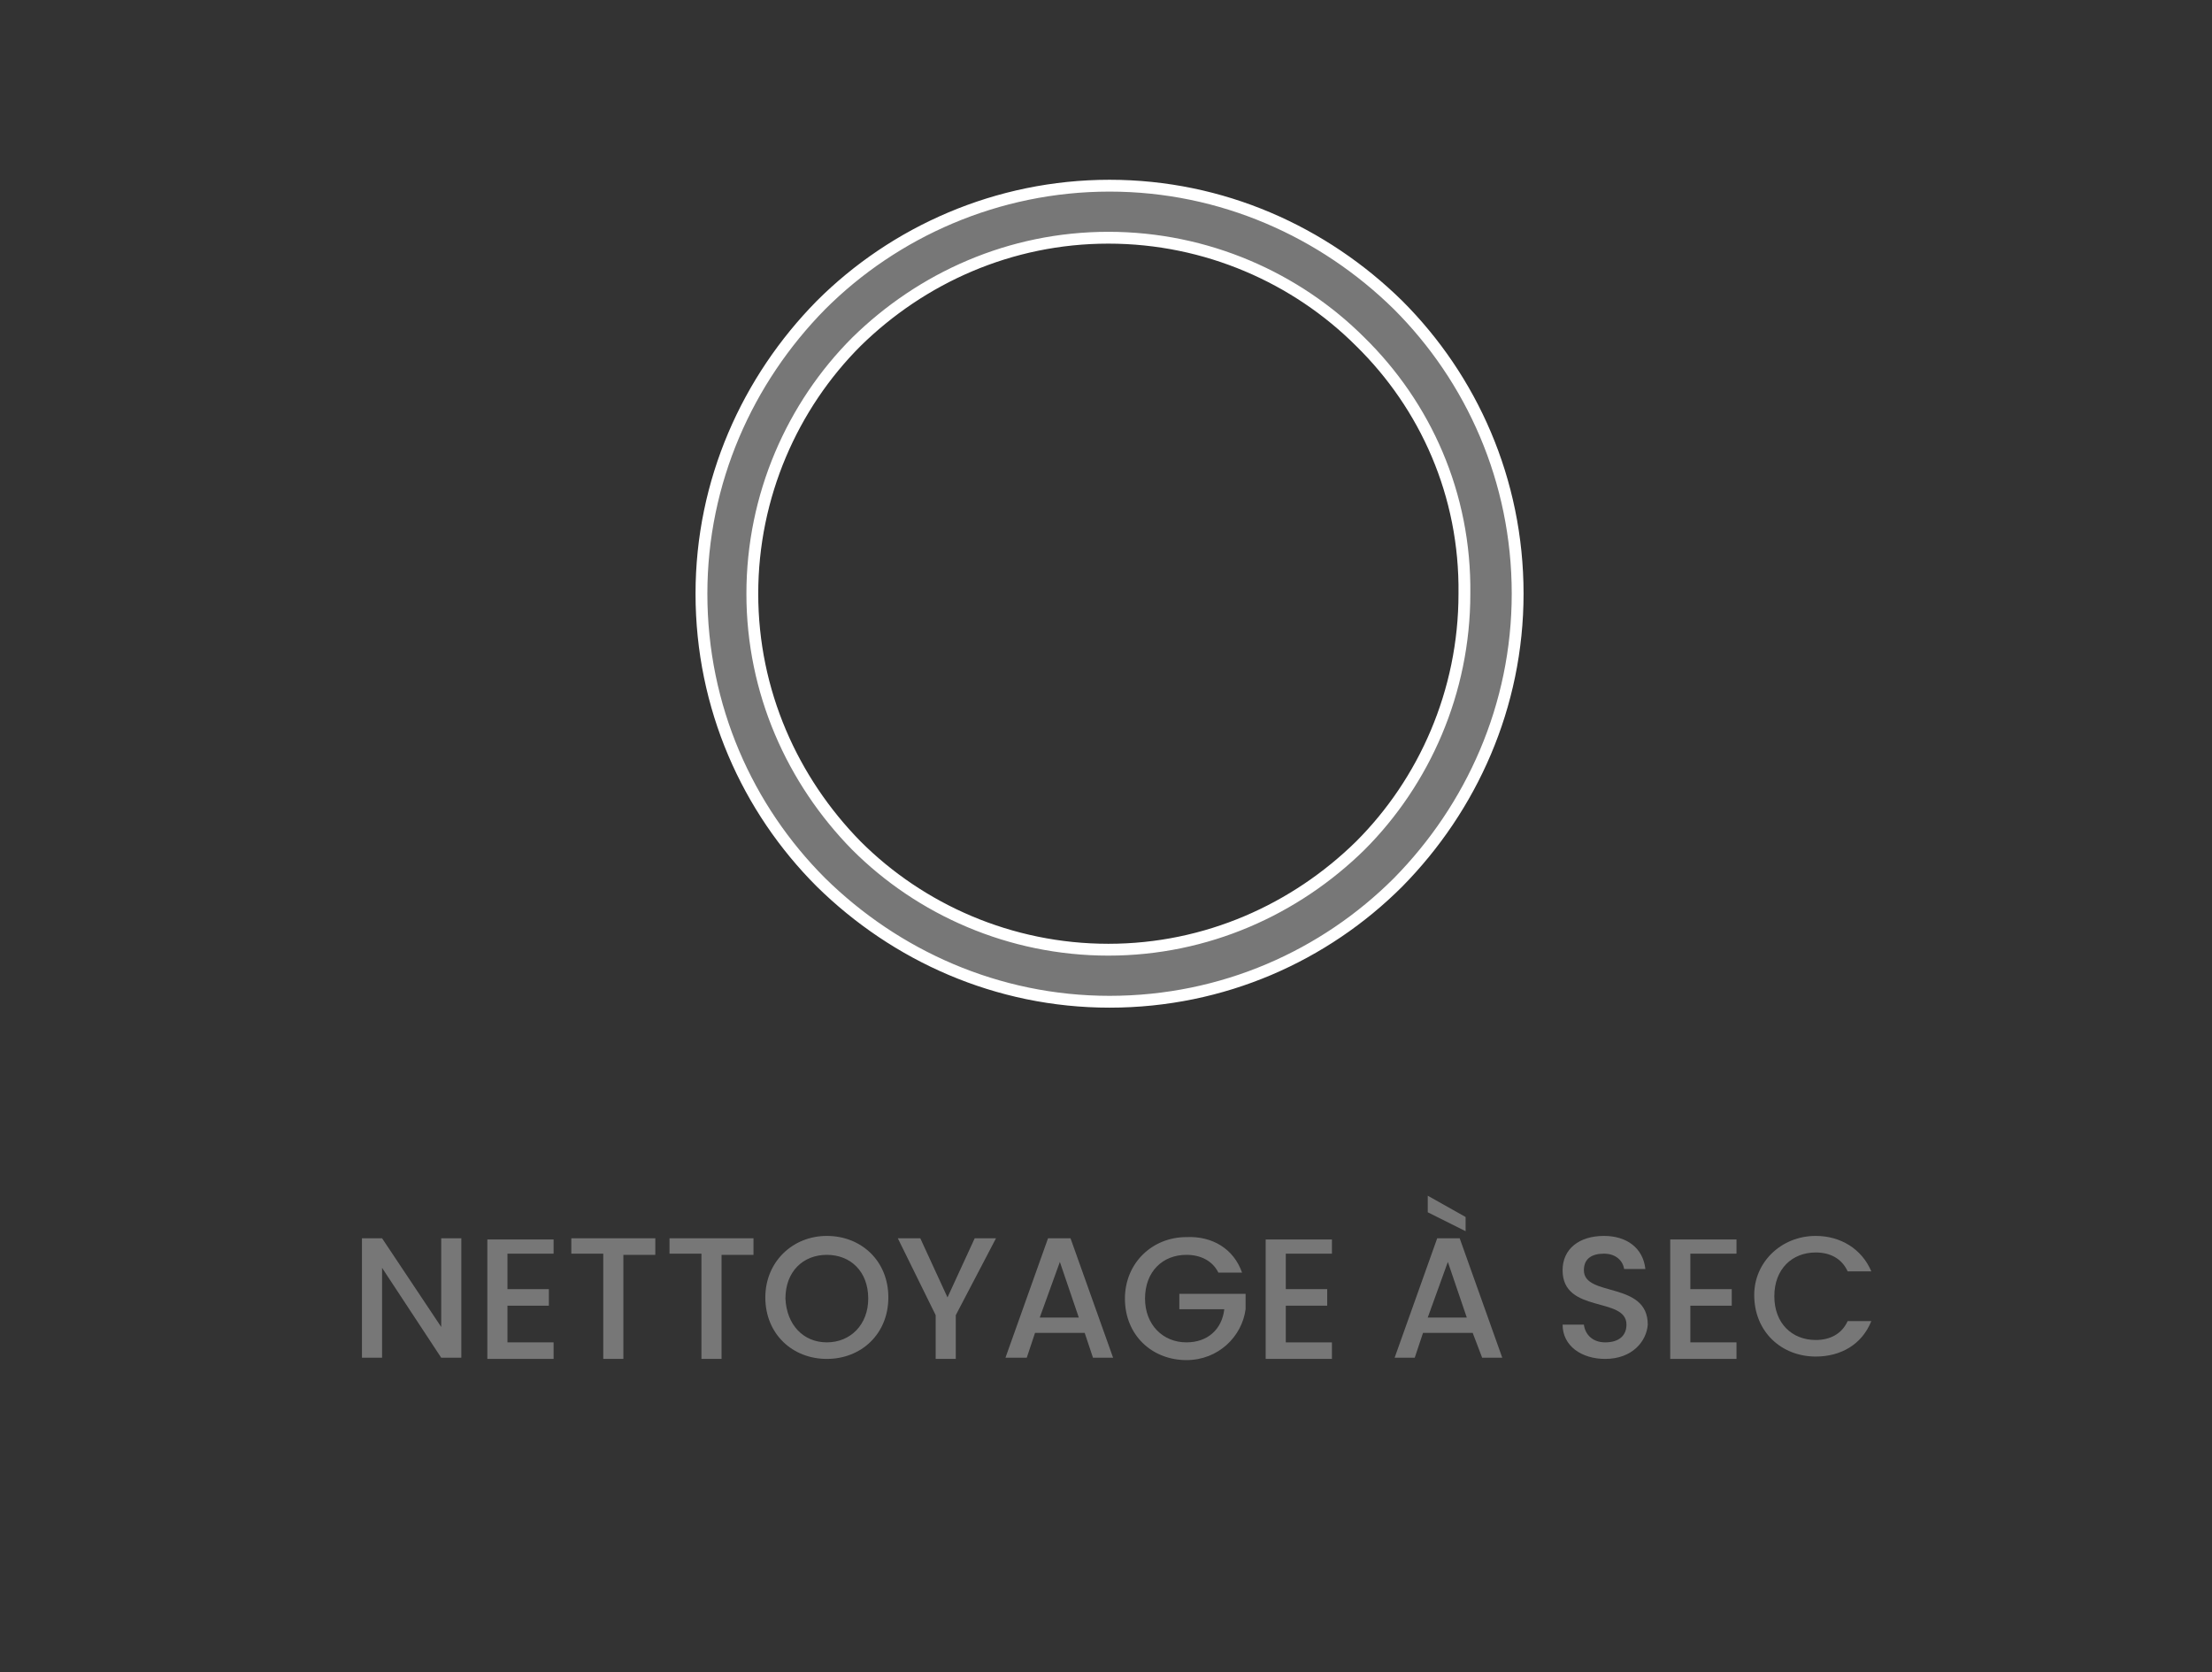 <?xml version="1.0" encoding="utf-8"?>
<!-- Generator: Adobe Illustrator 25.0.0, SVG Export Plug-In . SVG Version: 6.00 Build 0)  -->
<svg version="1.1" id="Calque_1" xmlns="http://www.w3.org/2000/svg" xmlns:xlink="http://www.w3.org/1999/xlink" x="0px" y="0px"
	 viewBox="0 0 187 141.4" style="enable-background:new 0 0 187 141.4;" xml:space="preserve">
<rect x="0" y="0" width="187" height="141.4" fill="#333333" stroke="none"/>
<style type="text/css">
	.st0{display:none;}
	.st1{display:inline;fill:none;}
	.st2{display:inline;fill:#777777;}
	.st3{display:inline;fill:#777777;stroke:#FFFFFF;stroke-miterlimit:10;}
	.st4{display:inline;}
	.st5{fill:#777777;}
	.st6{fill:#777777;stroke:#FFFFFF;stroke-miterlimit:10;}
</style>
<g class="st0">
	<polygon class="st1" points="110.9,110.6 114.4,110.6 112.7,105.6 	"/>
	<polygon class="st1" points="54.7,110.6 58.2,110.6 56.5,105.6 	"/>
	<polygon class="st1" points="139.2,110.6 142.7,110.6 140.9,105.6 	"/>
	<polygon class="st1" points="33.3,110.6 36.8,110.6 35.1,105.6 	"/>
	<polygon class="st1" points="89.4,110.6 92.9,110.6 91.1,105.6 	"/>
	<path class="st2" d="M143.1,29.7c-0.2-0.3-0.4-0.5-0.7-0.5c-0.3-0.1-0.6,0-0.9,0.2S141,29.7,141,30l-2.8,12.3h-0.9
		c-1.9,0-3.8-0.4-5.5-1.2s-3.2-2-4.4-3.5c-0.2-0.3-0.5-0.4-0.8-0.5c-0.3,0-0.6,0-0.9,0.2c-0.1,0.1-0.2,0.1-0.2,0.2
		c-0.5,0.6-1,1.1-1.5,1.6l-1.6,1.4l-0.2-2.1c-0.1-1-0.3-1.9-0.6-2.9l-0.1-0.4l6.3-12.8c0.1-0.3,0.2-0.6,0.1-0.9
		c-0.1-0.3-0.3-0.5-0.6-0.7l-18.8-9.3c-0.6-0.3-1.3,0-1.6,0.5l-5.4,10.9l-0.6,0.1c-1,0.2-2.1,0.4-3.1,0.8c-1.4,0.5-2.8,1.1-4.1,1.9
		L77,36c-1.1,0.7-1.9,1.8-2.3,3c-0.2,0.7-0.2,1.4-0.1,2l0.2,1.1l-1.1,0.1C71.4,42.4,69.1,42,67,41c-1.7-0.8-3.2-2-4.4-3.5
		c-0.4-0.5-1.2-0.6-1.7-0.2c-0.1,0.1-0.2,0.1-0.2,0.2C59.5,39,58,40.2,56.3,41s-3.5,1.2-5.5,1.2h-0.9L47.1,30
		c-0.1-0.3-0.3-0.6-0.5-0.8C46.4,29.1,46.2,29,46,29c-0.1,0-0.2,0-0.3,0c-0.3,0.1-0.6,0.3-0.7,0.5c-0.2,0.3-0.2,0.6-0.2,0.9l13.6,59
		c0.1,0.6,0.6,1,1.2,1h68.9c0.6,0,1-0.4,1.2-0.9l13.6-59.1C143.4,30.3,143.3,29.9,143.1,29.7z M77.1,39.7L77.1,39.7
		c0.2-0.7,0.6-1.2,1.3-1.6l16.5-10.3c1.2-0.7,2.4-1.3,3.6-1.7c1.2-0.4,2.5-0.7,3.8-0.8c0.4,0,0.8-0.3,1-0.7l5.1-10.4l16.7,8.2
		l-6,12.2c-0.1,0.3-0.2,0.6,0,0.9c0.6,1.7,0.9,3.5,0.8,5.3s-0.6,3.5-1.4,5.3l-4.6,9.3c-3.1,6.4-6.2,12.7-9.4,19
		c-0.3,0.6-0.8,1-1.5,1.3c-0.6,0.2-1.3,0.2-1.9-0.1c-0.7-0.3-1.1-0.9-1.3-1.5c-0.2-0.6-0.2-1.3,0.1-1.8l7.5-15.2
		c0.3-0.6,0-1.3-0.5-1.6c-0.3-0.1-0.6-0.2-0.9-0.1c-0.3,0.1-0.6,0.3-0.7,0.6l-9.4,19.1c-0.3,0.6-0.8,1.1-1.5,1.3
		c-0.6,0.2-1.3,0.2-1.9-0.1c-0.6-0.3-1.1-0.8-1.3-1.5C91,74.2,91,73.5,91.3,73l0.2-0.5l9.2-18.7c0.3-0.6,0-1.3-0.5-1.6
		c-0.3-0.1-0.6-0.2-0.9-0.1c-0.3,0.1-0.6,0.3-0.7,0.6L86.9,76c-0.4,0.6-0.8,1-1.4,1.2c-0.3,0.1-0.5,0.1-0.8,0.1s-0.6-0.1-0.9-0.2
		L83.5,77c-0.6-0.4-1-0.8-1.2-1.4s-0.2-1.3,0.1-1.9l11.4-23.1c0.3-0.6,0-1.3-0.5-1.6c-0.3-0.1-0.6-0.2-0.9-0.1
		c-0.3,0.1-0.6,0.3-0.7,0.6l-9.4,19.1c-0.3,0.6-0.9,1.1-1.5,1.3c-0.6,0.2-1.3,0.2-1.9-0.1c-0.6-0.3-1.1-0.8-1.3-1.5
		c-0.2-0.6-0.2-1.3,0.1-1.9l12.9-26.1c0.2-0.4,0.2-0.8,0.1-1.2c-0.1-0.3-0.4-0.5-0.7-0.6c-0.3-0.1-0.6-0.1-0.9,0.1l-8.2,4
		c-0.6,0.3-1.4,0.4-2,0.2s-1.2-0.6-1.5-1.2C77,41,76.9,40.3,77.1,39.7z M127.5,88.2h-67l-10-43.4l1.3-0.1c1.9-0.1,3.8-0.6,5.5-1.5
		c1.3-0.6,2.5-1.4,3.5-2.4l0.7-0.7l0.7,0.7c1.1,1,2.3,1.8,3.5,2.4c3.1,1.5,6.8,1.9,10.1,1.1l0.4-0.1l0.4,0.2
		c0.4,0.2,0.8,0.4,1.2,0.5c1.2,0.4,2.6,0.2,3.8-0.3l5.1-2.5l-11.4,23c-0.6,1.2-0.7,2.5-0.2,3.8c0.4,1.3,1.3,2.3,2.5,2.8
		c0.4,0.2,0.8,0.3,1.2,0.4l1.1,0.2l-0.3,1.1c-0.2,0.9-0.2,1.9,0.1,2.7c0.4,1.3,1.3,2.3,2.5,2.8c1.2,0.6,2.5,0.7,3.8,0.2
		c0.9-0.3,1.7-0.8,2.3-1.6l0.7-0.9l0.9,0.8c0.3,0.3,0.7,0.5,1.1,0.7c1.2,0.6,2.5,0.7,3.8,0.2c0.9-0.3,1.7-0.8,2.3-1.6l0.7-0.9
		l0.9,0.8c0.3,0.3,0.6,0.5,0.9,0.7l0.3,0.2c1.1,0.5,2.4,0.6,3.6,0.2s2.2-1.2,2.8-2.3c3.2-6.4,6.4-12.8,9.5-19.2
		c1.5-3.1,3-6.2,4.6-9.3c0.5-1.1,0.9-2.1,1.2-3.2l0.1-0.5l0.5-0.2c1.2-0.6,2.4-1.4,3.4-2.3l0.7-0.7l0.7,0.7c1.1,1,2.3,1.8,3.5,2.4
		c1.7,0.8,3.6,1.3,5.5,1.5l1.3,0.1L127.5,88.2z"/>
	<polygon class="st2" points="25.8,103.5 24,103.5 24,114.2 29.4,114.2 29.4,112.7 25.8,112.7 	"/>
	<path class="st2" d="M34.1,103.5l-3.8,10.7h1.8l0.8-2.2h4.5l0.8,2.2H40l-3.8-10.7H34.1z M33.3,110.6l1.7-5l1.7,5H33.3z"/>
	<polygon class="st2" points="45.8,112.4 42.6,103.5 40.7,103.5 44.7,114.2 46.8,114.2 50.8,103.5 48.9,103.5 	"/>
	<path class="st2" d="M55.4,103.5l-3.8,10.7h1.8l0.8-2.2h4.5l0.8,2.2h1.8l-3.8-10.7H55.4z M54.7,110.6l1.7-5l1.7,5H54.7z"/>
	<path class="st2" d="M67.2,109.7h4c-0.1,0.9-0.5,1.6-1.1,2.2c-0.6,0.5-1.4,0.8-2.3,0.8c-0.7,0-1.3-0.2-1.9-0.5s-1-0.8-1.3-1.4
		s-0.5-1.3-0.5-2c0-0.8,0.2-1.4,0.5-2s0.7-1,1.3-1.4c0.6-0.3,1.2-0.5,1.9-0.5c0.6,0,1.2,0.1,1.7,0.4s0.9,0.7,1.2,1.2h2.1
		c-0.4-1-1-1.8-1.9-2.4s-1.9-0.8-3-0.8c-1,0-1.9,0.2-2.7,0.7c-0.8,0.5-1.5,1.1-2,1.9s-0.7,1.8-0.7,2.8s0.2,2,0.7,2.8s1.1,1.5,2,1.9
		c0.8,0.5,1.7,0.7,2.7,0.7c0.9,0,1.8-0.2,2.5-0.6c0.8-0.4,1.4-1,1.9-1.7s0.8-1.5,0.9-2.3v-1.4h-5.9L67.2,109.7L67.2,109.7z"/>
	<polygon class="st2" points="74.8,114.2 80.7,114.2 80.7,112.7 76.6,112.7 76.6,109.5 80.3,109.5 80.3,108 76.6,108 76.6,104.9 
		80.7,104.9 80.7,103.5 74.8,103.5 	"/>
	<path class="st2" d="M90.1,103.5l-3.8,10.7h1.8l0.8-2.2h4.5l0.8,2.2H96l-3.8-10.7H90.1z M89.4,110.6l1.7-5l1.7,5H89.4z"/>
	<polygon class="st2" points="92.7,102.9 92.7,101.6 89.3,99.7 89.3,101.2 	"/>
	<polygon class="st2" points="103.4,103.5 101.6,103.5 101.6,114.2 107,114.2 107,112.7 103.4,112.7 	"/>
	<path class="st2" d="M111.7,103.5l-3.8,10.7h1.8l0.8-2.2h4.5l0.8,2.2h1.8l-3.8-10.7H111.7z M110.9,110.6l1.8-5l1.7,5H110.9z"/>
	<polygon class="st2" points="128.8,111.9 125.1,103.5 123.2,103.5 123.2,114.2 124.9,114.2 124.9,106.9 128.2,114.2 129.4,114.2 
		132.7,106.9 132.7,114.2 134.4,114.2 134.4,103.5 132.5,103.5 	"/>
	<path class="st2" d="M139.9,103.5l-3.8,10.7h1.8l0.8-2.2h4.5l0.8,2.2h1.8l-3.8-10.7H139.9z M139.2,110.6l1.8-5l1.7,5H139.2z"/>
	<rect x="147.4" y="103.5" class="st2" width="1.7" height="10.7"/>
	<polygon class="st2" points="158.5,103.5 158.5,111.4 153.3,103.5 151.5,103.5 151.5,114.2 153.3,114.2 153.3,106.2 158.5,114.2 
		160.3,114.2 160.3,103.5 	"/>
</g>
<g id="Ne_pas_repasser" class="st0">
	<path class="st3" d="M69.4,43.2H138l-5.4-27.9H71.5c-1.4,0-2.5-1.1-2.5-2.5s1.1-2.5,2.5-2.5h63.3c1.2,0,2.2,0.8,2.5,2l5.6,29.1
		l13-5.4c1.3-0.5,2.7,0.1,3.3,1.4c0.5,1.3-0.1,2.7-1.4,3.3l-14,5.8l7.2,37.3l6.8,2.8c1.3,0.5,1.9,2,1.4,3.3s-2,1.9-3.3,1.4l-8.9-3.7
		H44.4l-8.9,3.7c-1.3,0.5-2.7-0.1-3.3-1.4c-0.5-1.3,0.1-2.7,1.4-3.3l7-2.9v-0.1L59,51.2L33.6,40.7c-1.3-0.5-1.9-2-1.4-3.3
		c0.5-1.3,2-1.9,3.3-1.4l26.1,10.8c0.8-0.9,1.7-1.7,2.7-2.3l0.2-0.1C66,43.7,67.7,43.2,69.4,43.2L69.4,43.2z M139.1,48.4l-36.8,15.2
		l43.2,17.8L139.1,48.4L139.1,48.4z M95.7,66.3L56.5,82.5h78.3L95.7,66.3L95.7,66.3z M48.1,80.6l41-16.9L63.7,53.1L48.1,80.6
		L48.1,80.6z M95.7,60.9l30.7-12.7h-57c-0.9,0-1.8,0.2-2.5,0.6l-0.1,0.1L66.7,49L95.7,60.9L95.7,60.9z"/>
	<g class="st4">
		<path class="st5" d="M39.1,114.2h-1.8l-5.3-8v8h-1.8v-10.7H32l5.3,8v-8h1.8V114.2z"/>
		<path class="st5" d="M43.2,104.9v3.1h3.7v1.4h-3.7v3.3h4.1v1.4h-5.9v-10.7h5.9v1.4L43.2,104.9L43.2,104.9z"/>
		<path class="st5" d="M60.6,108.2c-0.3,0.5-0.7,0.9-1.2,1.2c-0.6,0.3-1.3,0.5-2.2,0.5h-1.9v4.3h-1.7v-10.7h3.7
			c0.8,0,1.5,0.1,2.1,0.4s1,0.7,1.3,1.1c0.3,0.5,0.4,1,0.4,1.6C61,107.2,60.8,107.7,60.6,108.2z M58.7,107.9
			c0.3-0.3,0.5-0.7,0.5-1.3c0-1.2-0.7-1.7-2-1.7h-1.9v3.5h1.9C57.9,108.4,58.4,108.3,58.7,107.9z"/>
		<path class="st5" d="M69.1,112h-4.5l-0.8,2.2H62l3.8-10.7h2l3.8,10.7h-1.8L69.1,112z M68.6,110.6l-1.7-5l-1.8,5H68.6z"/>
		<path class="st5" d="M75,113.9c-0.6-0.3-1-0.6-1.4-1.1c-0.3-0.5-0.5-1-0.5-1.6H75c0,0.5,0.2,0.8,0.5,1.1c0.3,0.3,0.8,0.4,1.4,0.4
			s1.1-0.1,1.4-0.4s0.5-0.7,0.5-1.1s-0.1-0.6-0.3-0.9c-0.2-0.2-0.5-0.4-0.8-0.5s-0.7-0.3-1.3-0.4c-0.7-0.2-1.3-0.4-1.7-0.6
			c-0.4-0.2-0.8-0.5-1.1-0.9c-0.3-0.4-0.5-0.9-0.5-1.6c0-0.6,0.2-1.2,0.5-1.6c0.3-0.5,0.7-0.8,1.3-1.1c0.6-0.2,1.2-0.4,1.9-0.4
			c1,0,1.9,0.3,2.5,0.8c0.7,0.5,1,1.2,1.1,2.1h-1.9c0-0.4-0.2-0.7-0.6-1c-0.3-0.3-0.8-0.4-1.3-0.4s-0.9,0.1-1.2,0.4
			c-0.3,0.3-0.5,0.6-0.5,1.1c0,0.3,0.1,0.6,0.3,0.8c0.2,0.2,0.5,0.4,0.8,0.5s0.7,0.3,1.3,0.4c0.7,0.2,1.3,0.4,1.7,0.6
			c0.4,0.2,0.8,0.5,1.1,0.9s0.5,0.9,0.5,1.6c0,0.5-0.1,1.1-0.4,1.5c-0.3,0.5-0.7,0.9-1.3,1.2c-0.6,0.3-1.2,0.4-2,0.4
			C76.2,114.3,75.5,114.1,75,113.9z"/>
		<path class="st5" d="M92.2,114.2l-2.5-4.3h-1.3v4.3h-1.8v-10.7h3.7c0.8,0,1.5,0.1,2.1,0.4s1,0.7,1.3,1.2s0.4,1,0.4,1.6
			c0,0.7-0.2,1.3-0.6,1.9s-1,1-1.9,1.2l2.6,4.4H92.2z M88.4,108.5h1.9c0.7,0,1.1-0.2,1.5-0.5c0.3-0.3,0.5-0.8,0.5-1.3
			s-0.2-1-0.5-1.3s-0.8-0.5-1.5-0.5h-1.9V108.5z"/>
		<path class="st5" d="M98.1,104.9v3.1h3.7v1.4h-3.7v3.3h4.1v1.4h-5.9v-10.7h5.9v1.4L98.1,104.9L98.1,104.9z"/>
		<path class="st5" d="M111.5,108.2c-0.3,0.5-0.7,0.9-1.2,1.2c-0.6,0.3-1.3,0.5-2.2,0.5h-1.9v4.3h-1.8v-10.7h3.7
			c0.8,0,1.5,0.1,2.1,0.4s1,0.7,1.3,1.1c0.3,0.5,0.4,1,0.4,1.6S111.8,107.7,111.5,108.2z M109.6,107.9c0.3-0.3,0.5-0.7,0.5-1.3
			c0-1.2-0.7-1.7-2-1.7h-1.9v3.5h1.9C108.8,108.4,109.3,108.3,109.6,107.9z"/>
		<path class="st5" d="M120,112h-4.5l-0.8,2.2H113l3.8-10.7h2l3.8,10.7h-1.8L120,112z M119.5,110.6l-1.7-5l-1.7,5H119.5z"/>
		<path class="st5" d="M125.9,113.9c-0.6-0.3-1-0.6-1.3-1.1s-0.5-1-0.5-1.6h1.9c0,0.5,0.2,0.8,0.5,1.1c0.3,0.3,0.8,0.4,1.4,0.4
			s1.1-0.1,1.4-0.4s0.5-0.7,0.5-1.1s-0.1-0.6-0.3-0.9c-0.2-0.2-0.5-0.4-0.8-0.5s-0.7-0.3-1.3-0.4c-0.7-0.2-1.3-0.4-1.7-0.6
			c-0.4-0.2-0.8-0.5-1.1-0.9c-0.3-0.4-0.5-0.9-0.5-1.6c0-0.6,0.2-1.2,0.5-1.6c0.3-0.5,0.7-0.8,1.3-1.1c0.6-0.2,1.2-0.4,1.9-0.4
			c1,0,1.9,0.3,2.5,0.8c0.7,0.5,1,1.2,1.1,2.1h-1.9c0-0.4-0.2-0.7-0.6-1c-0.3-0.3-0.8-0.4-1.3-0.4s-0.9,0.1-1.2,0.4
			c-0.3,0.3-0.5,0.6-0.5,1.1c0,0.3,0.1,0.6,0.3,0.8c0.2,0.2,0.5,0.4,0.8,0.5s0.7,0.3,1.3,0.4c0.7,0.2,1.3,0.4,1.7,0.6
			s0.8,0.5,1.1,0.9s0.5,0.9,0.5,1.6c0,0.5-0.1,1.1-0.4,1.5c-0.3,0.5-0.7,0.9-1.3,1.2c-0.6,0.3-1.2,0.4-2,0.4
			C127.1,114.3,126.5,114.1,125.9,113.9z"/>
		<path class="st5" d="M135.2,113.9c-0.6-0.3-1-0.6-1.4-1.1c-0.3-0.5-0.5-1-0.5-1.6h1.9c0,0.5,0.2,0.8,0.5,1.1
			c0.3,0.3,0.8,0.4,1.4,0.4c0.6,0,1.1-0.1,1.4-0.4c0.3-0.3,0.5-0.7,0.5-1.1s-0.1-0.6-0.3-0.9c-0.2-0.2-0.5-0.4-0.8-0.5
			s-0.7-0.3-1.3-0.4c-0.7-0.2-1.3-0.4-1.7-0.6s-0.8-0.5-1.1-0.9s-0.5-0.9-0.5-1.6c0-0.6,0.2-1.2,0.5-1.6c0.3-0.5,0.7-0.8,1.3-1.1
			c0.6-0.2,1.2-0.4,1.9-0.4c1,0,1.9,0.3,2.5,0.8c0.7,0.5,1,1.2,1.1,2.1h-1.9c0-0.4-0.2-0.7-0.6-1c-0.3-0.3-0.8-0.4-1.3-0.4
			s-0.9,0.1-1.2,0.4s-0.5,0.6-0.5,1.1c0,0.3,0.1,0.6,0.3,0.8c0.2,0.2,0.5,0.4,0.8,0.5s0.7,0.3,1.3,0.4c0.7,0.2,1.3,0.4,1.7,0.6
			s0.8,0.5,1.1,0.9s0.5,0.9,0.5,1.6c0,0.5-0.1,1.1-0.4,1.5c-0.3,0.5-0.7,0.9-1.3,1.2c-0.6,0.3-1.2,0.4-2,0.4
			C136.4,114.3,135.7,114.1,135.2,113.9z"/>
		<path class="st5" d="M144.6,104.9v3.1h3.7v1.4h-3.7v3.3h4.1v1.4h-5.9v-10.7h5.9v1.4L144.6,104.9L144.6,104.9z"/>
		<path class="st5" d="M156.5,114.2l-2.5-4.3h-1.3v4.3H151v-10.7h3.7c0.8,0,1.5,0.1,2.1,0.4s1,0.7,1.3,1.2s0.4,1,0.4,1.6
			c0,0.7-0.2,1.3-0.6,1.9c-0.4,0.6-1,1-1.9,1.2l2.6,4.4H156.5z M152.7,108.5h1.9c0.7,0,1.1-0.2,1.5-0.5c0.3-0.3,0.5-0.8,0.5-1.3
			s-0.2-1-0.5-1.3s-0.8-0.5-1.5-0.5h-1.9V108.5z"/>
	</g>
</g>
<g id="Repasser_à_la_vapeur" class="st0">
	<path class="st3" d="M142.8,47.6c0-0.1,0-0.2-0.1-0.3l-6.5-33.8c-0.2-1.2-1.3-2.1-2.5-2.1H68.5c-1.4,0-2.6,1.2-2.6,2.6
		s1.2,2.6,2.6,2.6h63.1l5.5,28.8H66.3c-1.9,0-3.7,0.5-5.3,1.4s-2.9,2.2-3.8,3.9L36.7,87c-0.3,0.4-0.4,0.9-0.4,1.4
		c0,1.4,1.2,2.6,2.6,2.6H148l0,0l0,0l0,0l0,0l0,0l0,0l0,0l0,0l0,0l0,0l0,0l0,0l0,0l0,0l0,0l0,0l0,0l0,0l0,0l0,0l0,0l0,0l0,0l0,0l0,0
		l0,0l0,0l0,0l0,0l0,0l0,0l0,0l0,0l0,0l0,0l0,0l0,0l0,0l0,0l0,0c1.4-0.3,2.3-1.6,2-3L142.8,47.6z M43.3,85.8l18.5-32.6
		c0.5-0.9,1.2-1.6,1.9-2c0.8-0.4,1.7-0.7,2.7-0.7h71.7l6.8,35.3H43.3z"/>
	<g class="st4">
		<path class="st5" d="M14.5,114.2l-2.5-4.3h-1.3v4.3H8.9v-10.7h3.7c0.8,0,1.5,0.1,2.1,0.4c0.6,0.3,1,0.7,1.3,1.2s0.4,1,0.4,1.6
			c0,0.7-0.2,1.3-0.6,1.9s-1,1-1.9,1.2l2.6,4.4H14.5z M10.7,108.5h1.9c0.7,0,1.1-0.2,1.5-0.5c0.3-0.3,0.5-0.8,0.5-1.3
			s-0.2-1-0.5-1.3s-0.8-0.5-1.5-0.5h-1.9V108.5z"/>
		<path class="st5" d="M20.4,104.9v3.1h3.7v1.4h-3.7v3.3h4.1v1.4h-5.9v-10.7h5.9v1.4L20.4,104.9L20.4,104.9z"/>
		<path class="st5" d="M33.8,108.2c-0.3,0.5-0.7,0.9-1.2,1.2c-0.6,0.3-1.3,0.5-2.2,0.5h-1.9v4.3h-1.7v-10.7h3.7
			c0.8,0,1.5,0.1,2.1,0.4c0.6,0.3,1,0.7,1.3,1.1c0.3,0.5,0.4,1,0.4,1.6C34.2,107.2,34,107.7,33.8,108.2z M31.9,107.9
			c0.3-0.3,0.5-0.7,0.5-1.3c0-1.2-0.7-1.7-2-1.7h-1.9v3.5h1.9C31.1,108.4,31.5,108.3,31.9,107.9z"/>
		<path class="st5" d="M42.3,112h-4.5l-0.8,2.2h-1.8l3.8-10.7h2l3.8,10.7H43L42.3,112z M41.8,110.6l-1.7-5l-1.8,5H41.8z"/>
		<path class="st5" d="M48.1,113.9c-0.6-0.3-1-0.6-1.4-1.1c-0.3-0.5-0.5-1-0.5-1.6h1.9c0,0.5,0.2,0.8,0.5,1.1
			c0.3,0.3,0.8,0.4,1.4,0.4c0.6,0,1.1-0.1,1.4-0.4c0.3-0.3,0.5-0.7,0.5-1.1s-0.1-0.6-0.3-0.9c-0.2-0.2-0.5-0.4-0.8-0.5
			s-0.7-0.3-1.3-0.4c-0.7-0.2-1.3-0.4-1.7-0.6s-0.8-0.5-1.1-0.9s-0.5-0.9-0.5-1.6c0-0.6,0.2-1.2,0.5-1.6c0.3-0.5,0.7-0.8,1.3-1.1
			c0.6-0.2,1.2-0.4,1.9-0.4c1,0,1.9,0.3,2.5,0.8c0.7,0.5,1,1.2,1.1,2.1h-1.9c0-0.4-0.2-0.7-0.6-1c-0.3-0.3-0.8-0.4-1.3-0.4
			s-0.9,0.1-1.2,0.4s-0.5,0.6-0.5,1.1c0,0.3,0.1,0.6,0.3,0.8c0.2,0.2,0.5,0.4,0.8,0.5s0.7,0.3,1.3,0.4c0.7,0.2,1.3,0.4,1.7,0.6
			s0.8,0.5,1.1,0.9s0.5,0.9,0.5,1.6c0,0.5-0.1,1.1-0.4,1.5c-0.3,0.5-0.7,0.9-1.3,1.2s-1.2,0.4-2,0.4
			C49.4,114.3,48.7,114.1,48.1,113.9z"/>
		<path class="st5" d="M57.4,113.9c-0.6-0.3-1-0.6-1.4-1.1c-0.3-0.5-0.5-1-0.5-1.6h1.9c0,0.5,0.2,0.8,0.5,1.1
			c0.3,0.3,0.8,0.4,1.4,0.4c0.6,0,1.1-0.1,1.4-0.4c0.3-0.3,0.5-0.7,0.5-1.1s-0.1-0.6-0.3-0.9c-0.2-0.2-0.5-0.4-0.8-0.5
			s-0.7-0.3-1.3-0.4c-0.7-0.2-1.3-0.4-1.7-0.6s-0.8-0.5-1.1-0.9s-0.5-0.9-0.5-1.6c0-0.6,0.2-1.2,0.5-1.6c0.3-0.5,0.7-0.8,1.3-1.1
			c0.6-0.2,1.2-0.4,1.9-0.4c1,0,1.9,0.3,2.5,0.8c0.7,0.5,1,1.2,1.1,2.1H61c0-0.4-0.2-0.7-0.6-1c-0.3-0.3-0.8-0.4-1.3-0.4
			s-0.9,0.1-1.2,0.4s-0.5,0.6-0.5,1.1c0,0.3,0.1,0.6,0.3,0.8c0.2,0.2,0.5,0.4,0.8,0.5s0.7,0.3,1.3,0.4c0.7,0.2,1.3,0.4,1.7,0.6
			s0.8,0.5,1.1,0.9s0.5,0.9,0.5,1.6c0,0.5-0.1,1.1-0.4,1.5c-0.3,0.5-0.7,0.9-1.3,1.2c-0.6,0.3-1.2,0.4-2,0.4
			C58.6,114.3,58,114.1,57.4,113.9z"/>
		<path class="st5" d="M66.9,104.9v3.1h3.7v1.4h-3.7v3.3H71v1.4h-5.9v-10.7H71v1.4L66.9,104.9L66.9,104.9z"/>
		<path class="st5" d="M78.7,114.2l-2.5-4.3h-1.3v4.3h-1.7v-10.7h3.7c0.8,0,1.5,0.1,2.1,0.4s1,0.7,1.3,1.2s0.4,1,0.4,1.6
			c0,0.7-0.2,1.3-0.6,1.9s-1,1-1.9,1.2l2.6,4.4H78.7z M74.9,108.5h1.9c0.7,0,1.1-0.2,1.5-0.5c0.3-0.3,0.5-0.8,0.5-1.3
			s-0.2-1-0.5-1.3s-0.8-0.5-1.5-0.5h-1.9V108.5z"/>
		<path class="st5" d="M93.3,112h-4.5l-0.8,2.2h-1.8l3.8-10.7h2l3.8,10.7H94L93.3,112z M92.7,101.6v1.3l-3.4-1.7v-1.5L92.7,101.6z
			 M92.9,110.6l-1.7-5l-1.7,5H92.9z"/>
		<path class="st5" d="M103.4,112.7h3.6v1.4h-5.4v-10.7h1.7v9.3H103.4z"/>
		<path class="st5" d="M114.9,112h-4.5l-0.8,2.2h-1.8l3.8-10.7h2l3.8,10.7h-1.8L114.9,112z M114.4,110.6l-1.7-5l-1.7,5H114.4z"/>
		<path class="st5" d="M132.4,103.5l-4,10.7h-2l-4-10.7h1.9l3.2,8.9l3.2-8.9H132.4z"/>
		<path class="st5" d="M140.3,112h-4.5l-0.8,2.2h-1.8l3.8-10.7h2l3.8,10.7H141L140.3,112z M139.8,110.6l-1.7-5l-1.8,5H139.8z"/>
		<path class="st5" d="M151.6,108.2c-0.3,0.5-0.7,0.9-1.2,1.2c-0.6,0.3-1.3,0.5-2.2,0.5h-1.9v4.3h-1.7v-10.7h3.7
			c0.8,0,1.5,0.1,2.1,0.4s1,0.7,1.3,1.1c0.3,0.5,0.4,1,0.4,1.6C152,107.2,151.9,107.7,151.6,108.2z M149.7,107.9
			c0.3-0.3,0.5-0.7,0.5-1.3c0-1.2-0.7-1.7-2-1.7h-1.9v3.5h1.9C148.9,108.4,149.4,108.3,149.7,107.9z"/>
		<path class="st5" d="M155.5,104.9v3.1h3.7v1.4h-3.7v3.3h4.1v1.4h-5.9v-10.7h5.9v1.4L155.5,104.9L155.5,104.9z"/>
		<path class="st5" d="M163.5,103.5v6.8c0,0.8,0.2,1.4,0.6,1.8c0.4,0.4,1,0.6,1.8,0.6s1.4-0.2,1.8-0.6c0.4-0.4,0.6-1,0.6-1.8v-6.8
			h1.7v6.8c0,0.9-0.2,1.6-0.6,2.2c-0.4,0.6-0.9,1.1-1.5,1.3c-0.6,0.3-1.3,0.4-2.1,0.4s-1.5-0.1-2.1-0.4s-1.1-0.7-1.5-1.3
			c-0.4-0.6-0.6-1.3-0.6-2.2v-6.8H163.5z"/>
		<path class="st5" d="M177.9,114.2l-2.5-4.3h-1.3v4.3h-1.7v-10.7h3.7c0.8,0,1.5,0.1,2.1,0.4s1,0.7,1.3,1.2s0.4,1,0.4,1.6
			c0,0.7-0.2,1.3-0.6,1.9c-0.4,0.6-1,1-1.9,1.2l2.6,4.4H177.9z M174.1,108.5h1.9c0.7,0,1.1-0.2,1.5-0.5c0.3-0.3,0.5-0.8,0.5-1.3
			s-0.2-1-0.5-1.3s-0.8-0.5-1.5-0.5h-1.9V108.5z"/>
	</g>
</g>
<g id="laver_a_30" class="st0">
	<path class="st3" d="M134.3,45.5c-2.1-0.1-4.1-0.7-5.9-1.6c-1.4-0.7-2.7-1.5-3.8-2.5c-1.1,1-2.4,1.9-3.8,2.5c-2.1,1-4.5,1.6-7,1.6
		s-4.9-0.6-7-1.6c-1.4-0.7-2.7-1.5-3.8-2.6c-1.1,1-2.4,1.9-3.8,2.6c-2.1,1-4.5,1.6-7,1.6s-4.9-0.6-7-1.6c-1.4-0.7-2.7-1.5-3.8-2.6
		c-1.1,1-2.4,1.9-3.8,2.6c-2.1,1-4.5,1.6-7,1.6s-4.9-0.6-7-1.6c-1.4-0.7-2.7-1.5-3.8-2.5c-1.1,1-2.4,1.9-3.8,2.5
		c-1.8,0.9-3.8,1.4-5.9,1.6l9.5,41h64.8L134.3,45.5L134.3,45.5z M49.5,41c1.8,0,3.5-0.4,4.9-1.1c1.5-0.7,2.9-1.8,3.9-3.1
		c0.1-0.2,0.3-0.3,0.4-0.4c1-0.8,2.4-0.6,3.2,0.4c1.1,1.3,2.4,2.4,4,3.2c1.5,0.7,3.2,1.1,5,1.1s3.5-0.4,5-1.1
		c1.5-0.7,2.9-1.8,3.9-3.1c0.1-0.2,0.3-0.3,0.4-0.4c1-0.8,2.4-0.6,3.2,0.4c1.1,1.3,2.4,2.4,4,3.2c1.5,0.7,3.2,1.1,5,1.1
		s3.5-0.4,5-1.1c1.5-0.7,2.9-1.8,3.9-3.1c0.1-0.2,0.3-0.3,0.4-0.4c1-0.8,2.4-0.6,3.2,0.4c1.1,1.3,2.4,2.4,4,3.2
		c1.5,0.7,3.2,1.1,5,1.1s3.5-0.4,5-1.1c1.5-0.7,2.9-1.8,3.9-3.1c0.1-0.2,0.3-0.3,0.4-0.4c1-0.8,2.4-0.6,3.2,0.4
		c1.1,1.3,2.4,2.4,4,3.2c1.5,0.7,3.2,1.1,4.9,1.1l2.6-11.4c0.3-1.2,1.5-2,2.7-1.7s2,1.5,1.7,2.7l-13.5,58.7
		c-0.2,1.1-1.2,1.8-2.2,1.8H58.1c-1.1,0-2.1-0.8-2.3-1.9l-13.4-59c-0.3-1.2,0.5-2.5,1.7-2.7c1.2-0.3,2.5,0.5,2.7,1.7L49.5,41
		L49.5,41z"/>
	<g class="st4">
		<path class="st5" d="M52.1,112.7h3.6v1.4h-5.4v-10.7H52v9.3H52.1z"/>
		<path class="st5" d="M63.6,112h-4.5l-0.8,2.2h-1.8l3.8-10.7h2l3.8,10.7h-1.8L63.6,112z M63.1,110.6l-1.7-5l-1.7,5H63.1z"/>
		<path class="st5" d="M77.1,103.5l-4,10.7h-2l-4-10.7H69l3.2,8.9l3.2-8.9H77.1z"/>
		<path class="st5" d="M80.3,104.9v3.1H84v1.4h-3.7v3.3h4.1v1.4h-5.9v-10.7h5.9v1.4L80.3,104.9L80.3,104.9z"/>
		<path class="st5" d="M92.2,114.2l-2.5-4.3h-1.3v4.3h-1.7v-10.7h3.7c0.8,0,1.5,0.1,2.1,0.4s1,0.7,1.3,1.2s0.4,1,0.4,1.6
			c0,0.7-0.2,1.3-0.6,1.9s-1,1-1.9,1.2l2.6,4.4H92.2z M88.4,108.5h1.9c0.7,0,1.1-0.2,1.5-0.5c0.3-0.3,0.5-0.8,0.5-1.3
			s-0.2-1-0.5-1.3s-0.8-0.5-1.5-0.5h-1.9V108.5z"/>
		<path class="st5" d="M106.8,112h-4.5l-0.8,2.2h-1.8l3.8-10.7h2l3.8,10.7h-1.8L106.8,112z M106.2,101.6v1.3l-3.4-1.7v-1.5
			L106.2,101.6z M106.3,110.6l-1.7-5l-1.7,5H106.3z"/>
		<path class="st5" d="M115.9,103.5c0.7-0.5,1.5-0.8,2.6-0.8c0.7,0,1.3,0.1,1.9,0.4c0.5,0.3,0.9,0.6,1.2,1c0.3,0.4,0.4,0.9,0.4,1.5
			s-0.2,1.2-0.5,1.6c-0.3,0.5-0.7,0.8-1.2,0.9v0.1c0.6,0.2,1.1,0.5,1.4,1s0.5,1.1,0.5,1.9c0,0.6-0.1,1.1-0.4,1.6s-0.7,0.8-1.2,1.1
			c-0.5,0.3-1.2,0.4-1.9,0.4c-1.1,0-2-0.3-2.7-0.9s-1.1-1.4-1.1-2.4h1.7c0,0.5,0.3,1,0.6,1.3c0.4,0.3,0.9,0.5,1.5,0.5
			s1.1-0.2,1.4-0.5s0.5-0.8,0.5-1.3c0-0.7-0.2-1.2-0.7-1.5s-1.2-0.5-2.1-0.5h-0.4v-1.4h0.4c0.8,0,1.5-0.1,1.9-0.4s0.7-0.7,0.7-1.3
			c0-0.5-0.2-0.9-0.5-1.2c-0.3-0.3-0.8-0.4-1.3-0.4c-0.6,0-1,0.1-1.3,0.4s-0.5,0.7-0.6,1.1H115C114.9,104.8,115.3,104,115.9,103.5z"
			/>
		<path class="st5" d="M124.9,104.3c0.6-1,1.6-1.5,3.1-1.5s2.5,0.5,3.1,1.5s0.9,2.4,0.9,4.2c0,1.8-0.3,3.2-0.9,4.2
			c-0.6,1-1.6,1.5-3.1,1.5s-2.5-0.5-3.1-1.5s-0.9-2.4-0.9-4.2C124,106.6,124.3,105.3,124.9,104.3z M130.1,106.3
			c-0.1-0.6-0.3-1-0.7-1.4c-0.3-0.4-0.8-0.5-1.5-0.5c-0.6,0-1.1,0.2-1.5,0.5c-0.3,0.4-0.5,0.8-0.7,1.4c-0.1,0.6-0.2,1.3-0.2,2.1
			c0,0.9,0.1,1.6,0.2,2.2s0.3,1.1,0.7,1.4c0.3,0.4,0.8,0.5,1.5,0.5c0.6,0,1.1-0.2,1.5-0.5c0.3-0.4,0.6-0.8,0.7-1.4
			c0.1-0.6,0.2-1.3,0.2-2.2C130.3,107.6,130.2,106.9,130.1,106.3z"/>
		<path class="st5" d="M134.2,104.1c0.5-0.5,1.2-0.7,2.1-0.7c0.5,0,1,0.1,1.5,0.3s0.8,0.5,1,1c0.2,0.4,0.4,0.9,0.4,1.4
			s-0.1,1-0.4,1.4c-0.3,0.4-0.6,0.7-1,1c-0.4,0.2-0.9,0.3-1.5,0.3c-0.8,0-1.5-0.3-2-0.8s-0.8-1.2-0.8-2S133.6,104.6,134.2,104.1z
			 M137.2,104.8c-0.3-0.3-0.6-0.5-1-0.5s-0.7,0.2-1,0.5s-0.4,0.7-0.4,1.3c0,0.6,0.1,1,0.4,1.3c0.3,0.3,0.6,0.4,1,0.4
			s0.8-0.1,1.1-0.4s0.4-0.7,0.4-1.3C137.7,105.6,137.5,105.1,137.2,104.8z"/>
	</g>
	<path class="st2" d="M76.1,62.9c1,0,1.8-0.3,2.5-0.9c0.7-0.6,1.1-1.4,1.1-2.5c0-0.8-0.3-1.5-0.9-2.1s-1.3-0.9-2.3-0.9
		c-0.7,0-1.2,0.1-1.6,0.3s-0.8,0.4-1,0.7s-0.5,0.7-0.7,1.2s-0.4,0.9-0.6,1.3c-0.1,0.2-0.3,0.4-0.6,0.5c-0.3,0.1-0.6,0.2-1,0.2
		s-0.8-0.2-1.2-0.5c-0.4-0.3-0.5-0.8-0.5-1.4c0-0.6,0.2-1.1,0.5-1.8c0.3-0.6,0.8-1.2,1.5-1.8c0.6-0.6,1.5-1,2.4-1.3
		c1-0.3,2-0.5,3.2-0.5c1,0,2,0.1,2.8,0.4c0.9,0.3,1.6,0.7,2.2,1.2s1.1,1.1,1.4,1.9c0.3,0.7,0.5,1.5,0.5,2.3c0,1.1-0.2,2-0.7,2.7
		c-0.5,0.8-1.1,1.5-2,2.2c0.8,0.4,1.5,1,2.1,1.5c0.6,0.6,1,1.2,1.3,1.9c0.3,0.7,0.4,1.5,0.4,2.3c0,1-0.2,1.9-0.6,2.8s-1,1.7-1.7,2.4
		c-0.8,0.7-1.7,1.3-2.7,1.7c-1,0.4-2.2,0.6-3.5,0.6S74,77.1,73,76.6s-1.8-1-2.5-1.7s-1.1-1.4-1.5-2.1c-0.3-0.7-0.5-1.3-0.5-1.8
		c0-0.6,0.2-1.1,0.6-1.5s0.9-0.6,1.5-0.6c0.3,0,0.6,0.1,0.9,0.3c0.3,0.2,0.5,0.4,0.5,0.6c0.6,1.5,1.2,2.6,1.8,3.3
		c0.6,0.7,1.5,1.1,2.7,1.1c0.7,0,1.3-0.2,1.9-0.5s1.1-0.8,1.5-1.4s0.6-1.4,0.6-2.2c0-1.2-0.3-2.2-1-2.9c-0.7-0.7-1.6-1.1-2.9-1.1
		c-0.2,0-0.5,0-1,0.1c-0.4,0-0.7,0.1-0.9,0.1c-0.6,0-1-0.1-1.4-0.4c-0.3-0.3-0.5-0.7-0.5-1.2s0.2-0.9,0.6-1.2s1-0.5,1.7-0.5h1V62.9z
		 M104.6,65.6c0,1.8-0.1,3.3-0.3,4.5c-0.2,1.3-0.6,2.4-1.2,3.4c-0.7,1.3-1.7,2.2-2.8,2.9c-1.2,0.7-2.4,1-3.8,1
		c-1.6,0-3.1-0.5-4.4-1.4s-2.3-2.2-2.9-3.8c-0.3-0.9-0.6-1.9-0.7-2.9c-0.2-1.1-0.2-2.2-0.2-3.5c0-1.6,0.1-3.1,0.3-4.4
		c0.2-1.3,0.4-2.4,0.8-3.3c0.6-1.5,1.5-2.7,2.7-3.5s2.6-1.2,4.3-1.2c1.1,0,2.1,0.2,3,0.5c0.9,0.4,1.7,0.9,2.4,1.6
		c0.7,0.7,1.3,1.5,1.7,2.6C104.2,59.9,104.6,62.4,104.6,65.6L104.6,65.6z M100.2,65.3c0-2-0.1-3.6-0.4-4.8c-0.2-1.2-0.6-2.2-1.2-2.8
		s-1.3-1-2.3-1c-1.4,0-2.4,0.7-2.9,2.1c-0.6,1.4-0.8,3.6-0.8,6.6c0,2,0.1,3.7,0.3,4.9c0.2,1.3,0.6,2.3,1.2,2.9c0.6,0.7,1.3,1,2.3,1
		s1.7-0.3,2.3-1c0.6-0.7,0.9-1.7,1.2-2.9C100.1,69,100.2,67.3,100.2,65.3L100.2,65.3z M107.5,58.3c0-0.7,0.1-1.4,0.4-2
		s0.7-1.2,1.1-1.6c0.5-0.5,1-0.8,1.6-1.1s1.3-0.4,2-0.4c0.9,0,1.8,0.2,2.5,0.7c0.8,0.5,1.4,1.1,1.9,1.9c0.5,0.8,0.7,1.6,0.7,2.6
		c0,0.9-0.2,1.8-0.7,2.6s-1.1,1.4-1.9,1.8c-0.8,0.4-1.6,0.7-2.6,0.7c-1.4,0-2.6-0.5-3.6-1.5C108,60.9,107.5,59.7,107.5,58.3
		L107.5,58.3z M110.1,58.3c0,0.7,0.2,1.2,0.7,1.7s1.1,0.7,1.7,0.7c0.7,0,1.2-0.2,1.7-0.7s0.7-1,0.7-1.7c0-0.5-0.1-0.9-0.3-1.2
		c-0.2-0.4-0.5-0.7-0.9-0.9s-0.8-0.3-1.2-0.3c-0.7,0-1.3,0.2-1.7,0.7C110.4,57.1,110.1,57.7,110.1,58.3L110.1,58.3z"/>
</g>
<path class="st6" d="M93.8,15.7c9.5,0,18.1,3.9,24.4,10.1c6.2,6.2,10.1,14.8,10.1,24.4c0,9.5-3.9,18.1-10.1,24.4
	c-6.2,6.2-14.8,10.1-24.4,10.1c-9.5,0-18.1-3.9-24.4-10.1c-6.2-6.2-10.1-14.8-10.1-24.4c0-9.5,3.9-18.1,10.1-24.4
	C75.6,19.6,84.3,15.7,93.8,15.7L93.8,15.7z M115,28.9c-5.4-5.4-13-8.8-21.3-8.8c-8.3,0-15.8,3.4-21.3,8.8c-5.4,5.4-8.8,13-8.8,21.3
	c0,8.3,3.4,15.8,8.8,21.3c5.4,5.4,13,8.8,21.3,8.8c8.3,0,15.8-3.4,21.3-8.8c5.4-5.4,8.8-13,8.8-21.3C123.9,41.8,120.5,34.3,115,28.9
	L115,28.9z"/>
<g>
	<path class="st5" d="M39,104.7v10.1h-1.7l-5-7.6v7.6h-1.7v-10.1h1.7l5,7.5v-7.5H39z"/>
	<path class="st5" d="M46.8,106h-3.9v3h3.5v1.4h-3.5v3.1h3.9v1.4h-5.6v-10.1h5.6V106z"/>
	<path class="st5" d="M48.3,104.7h7.1v1.4h-2.7v8.8h-1.7V106h-2.7V104.7z"/>
	<path class="st5" d="M56.6,104.7h7.1v1.4h-2.7v8.8h-1.7V106h-2.7V104.7z"/>
	<path class="st5" d="M69.9,114.9c-2.9,0-5.2-2.1-5.2-5.2c0-3,2.3-5.2,5.2-5.2c2.9,0,5.2,2.1,5.2,5.2
		C75.1,112.8,72.8,114.9,69.9,114.9z M69.9,113.5c2,0,3.5-1.5,3.5-3.7c0-2.3-1.5-3.7-3.5-3.7c-2,0-3.5,1.4-3.5,3.7
		C66.5,112,67.9,113.5,69.9,113.5z"/>
	<path class="st5" d="M75.9,104.7h1.9l2.3,5l2.3-5h1.8l-3.4,6.5v3.7h-1.7v-3.7L75.9,104.7z"/>
	<path class="st5" d="M91.7,112.7h-4.2l-0.7,2.1H85l3.6-10.1h1.9l3.6,10.1h-1.7L91.7,112.7z M89.6,106.7l-1.7,4.7h3.3L89.6,106.7z"
		/>
	<path class="st5" d="M105,107.6h-2c-0.5-1-1.5-1.5-2.7-1.5c-2,0-3.5,1.4-3.5,3.7c0,2.2,1.5,3.7,3.5,3.7c1.8,0,3-1.1,3.2-2.8h-3.8
		v-1.3h5.6v1.3c-0.3,2.3-2.3,4.3-5,4.3c-2.9,0-5.2-2.1-5.2-5.2c0-3,2.3-5.2,5.2-5.2C102.5,104.5,104.3,105.6,105,107.6z"/>
	<path class="st5" d="M112.6,106h-3.9v3h3.5v1.4h-3.5v3.1h3.9v1.4H107v-10.1h5.6V106z"/>
	<path class="st5" d="M124.5,112.7h-4.2l-0.7,2.1h-1.7l3.6-10.1h1.9l3.6,10.1h-1.7L124.5,112.7z M120.7,101.1l3.2,1.8v1.2l-3.2-1.6
		V101.1z M122.4,106.7l-1.7,4.7h3.3L122.4,106.7z"/>
	<path class="st5" d="M135.7,114.9c-2,0-3.6-1.1-3.6-2.9h1.8c0.1,0.8,0.7,1.5,1.8,1.5c1.2,0,1.8-0.6,1.8-1.5c0-2.4-5.4-0.9-5.4-4.6
		c0-1.8,1.4-2.9,3.5-2.9c1.9,0,3.3,1,3.5,2.8h-1.8c-0.1-0.7-0.7-1.3-1.7-1.3c-1,0-1.7,0.4-1.7,1.4c0,2.3,5.4,0.9,5.4,4.6
		C139.2,113.4,138,114.9,135.7,114.9z"/>
	<path class="st5" d="M146.8,106h-3.9v3h3.5v1.4h-3.5v3.1h3.9v1.4h-5.6v-10.1h5.6V106z"/>
	<path class="st5" d="M153.5,104.5c2.1,0,3.9,1.1,4.7,3h-2c-0.5-1.1-1.5-1.6-2.7-1.6c-2,0-3.5,1.4-3.5,3.7c0,2.3,1.5,3.7,3.5,3.7
		c1.2,0,2.2-0.5,2.7-1.6h2c-0.8,2-2.6,3-4.7,3c-2.9,0-5.2-2.1-5.2-5.2C148.3,106.7,150.6,104.5,153.5,104.5z"/>
</g>
</svg>
